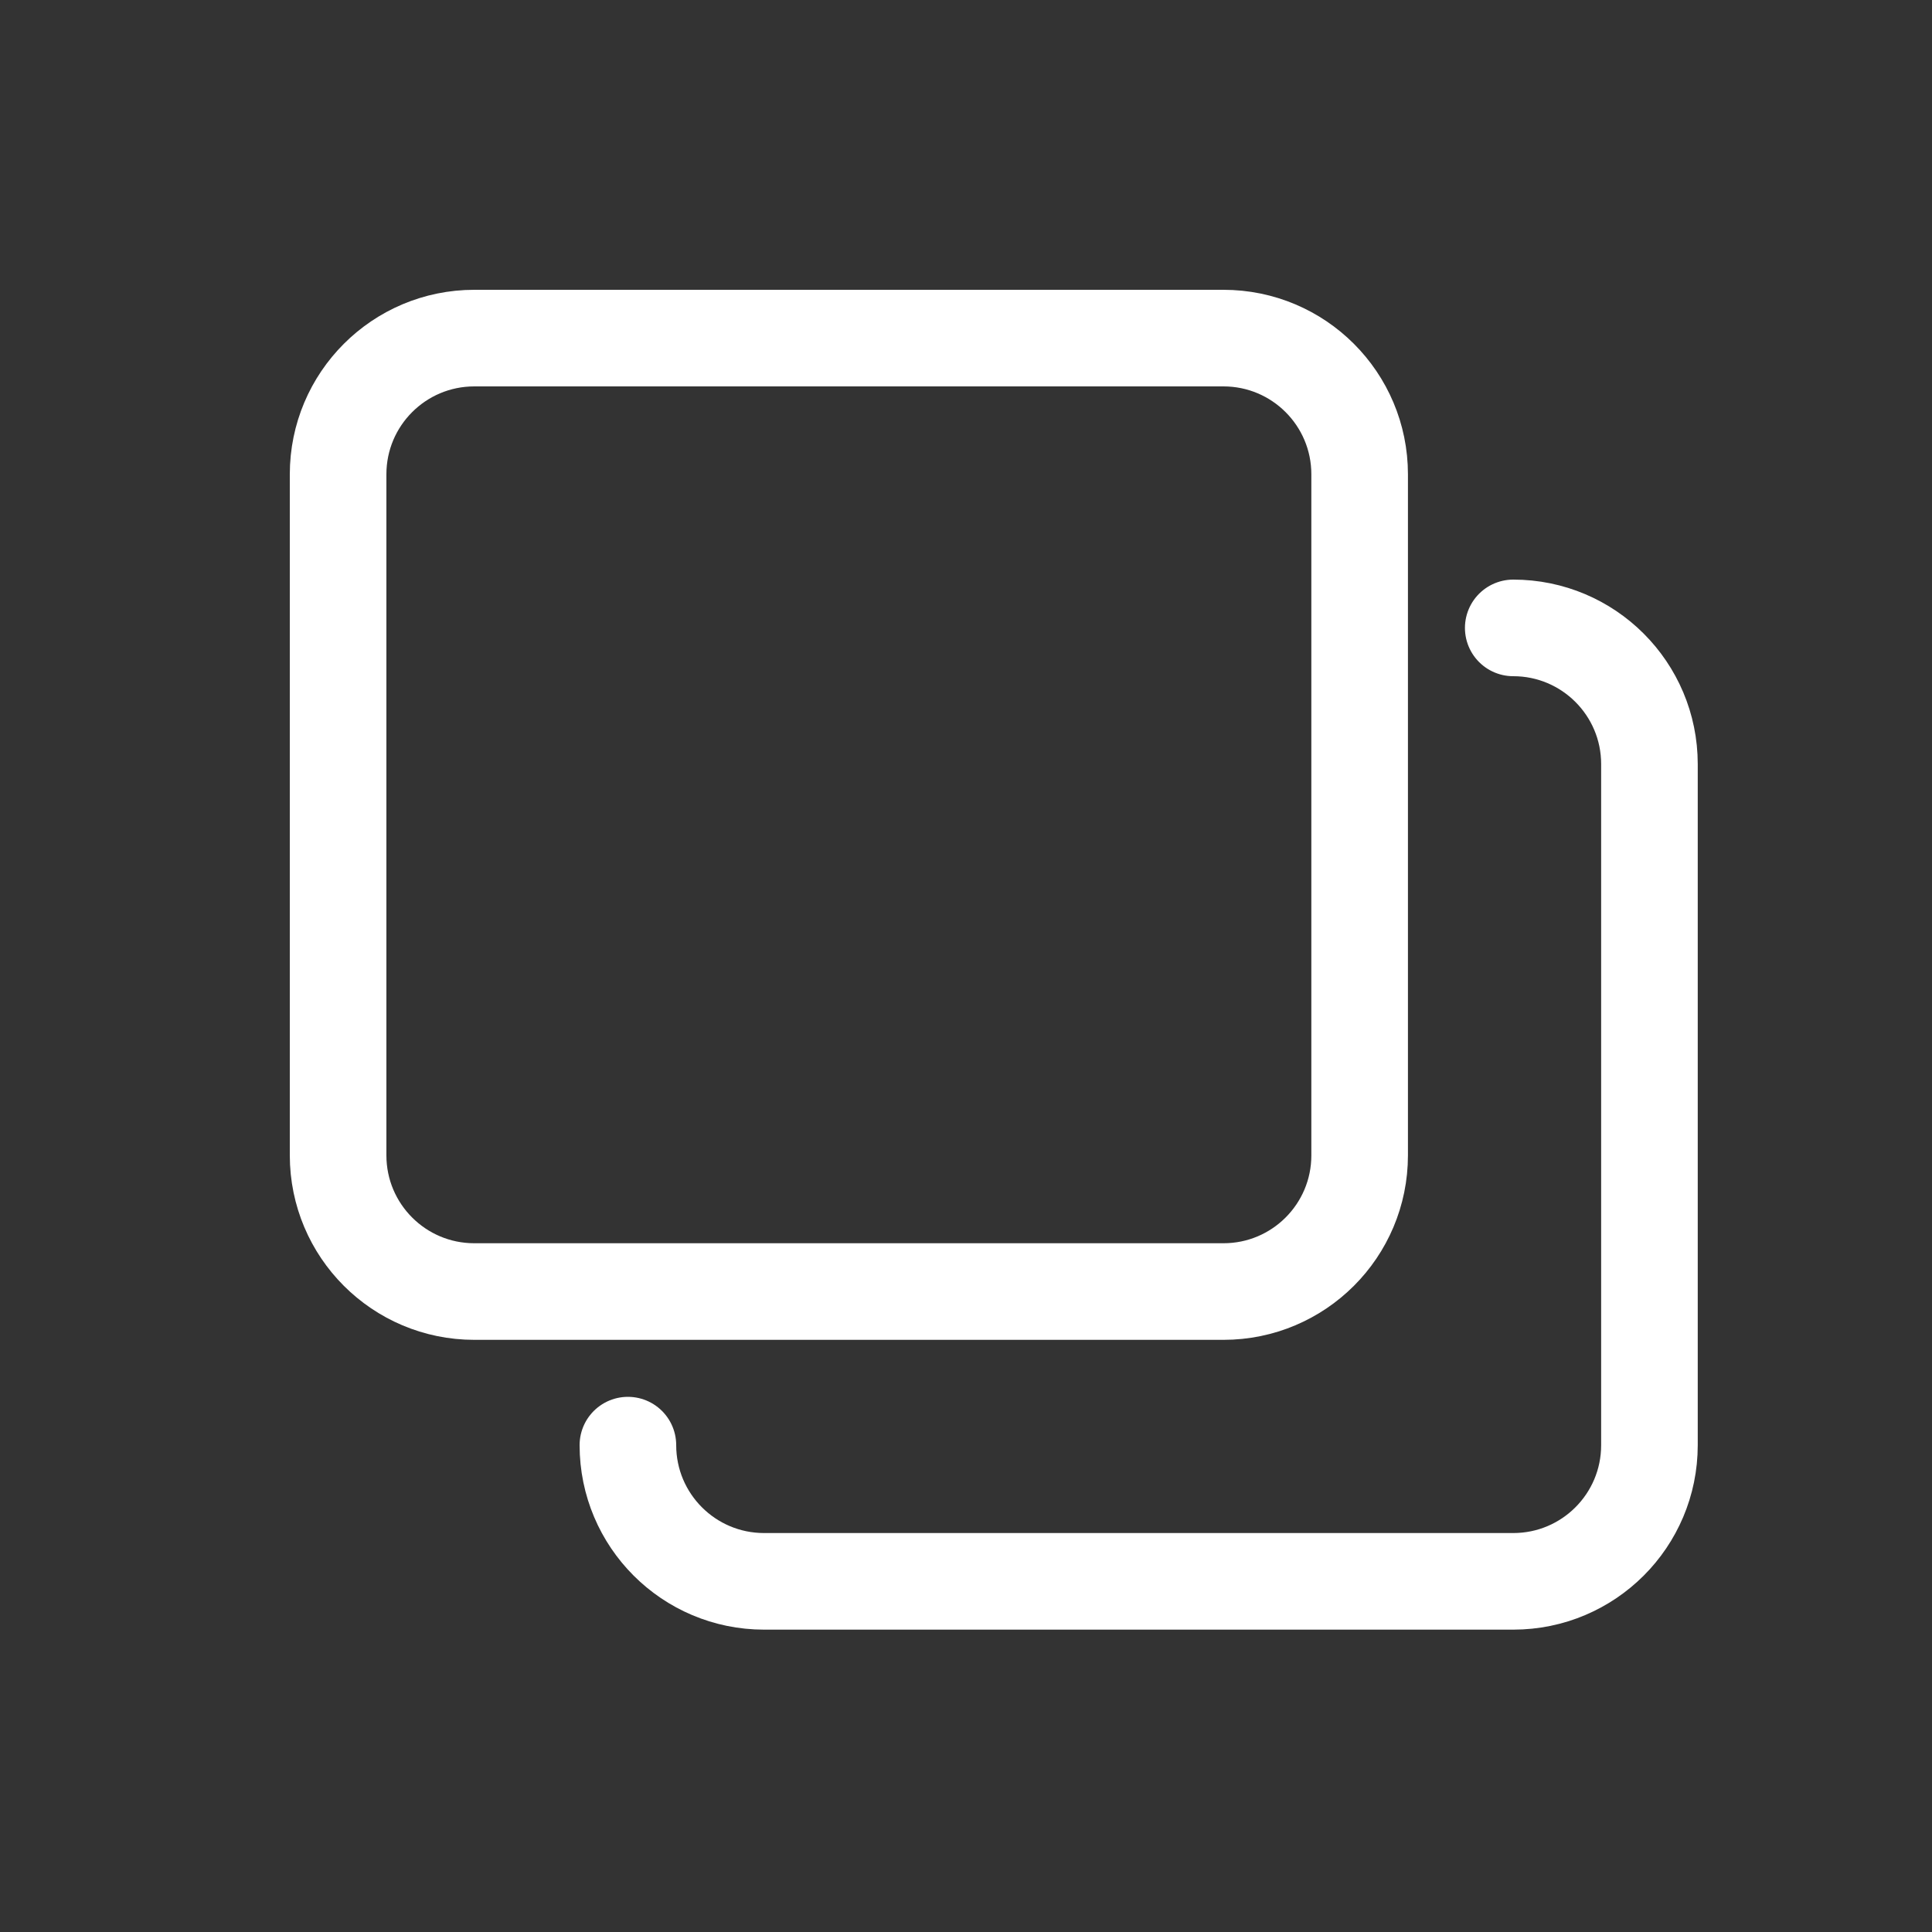 <svg width="20" height="20" viewBox="0 0 20 20" fill="none" xmlns="http://www.w3.org/2000/svg">
<rect x="0" y="0" width="20" height="20" fill="#333333" stroke="none"/>
<path d="M12.665 13.37H4.91C4.131 13.37 3.5 12.739 3.5 11.96V4.91C3.5 4.131 4.131 3.5 4.91 3.5H12.665C13.444 3.5 14.075 4.131 14.075 4.91V11.96C14.075 12.739 13.444 13.37 12.665 13.37Z" stroke="white" stroke-miterlimit="10" stroke-linecap="round" stroke-linejoin="round"/>
<path d="M15.665 6.5C16.444 6.5 17.075 7.131 17.075 7.91V14.96C17.075 15.739 16.444 16.37 15.665 16.37H7.91C7.131 16.37 6.5 15.739 6.5 14.96" stroke="white" stroke-miterlimit="10" stroke-linecap="round" stroke-linejoin="round"/>
</svg>
